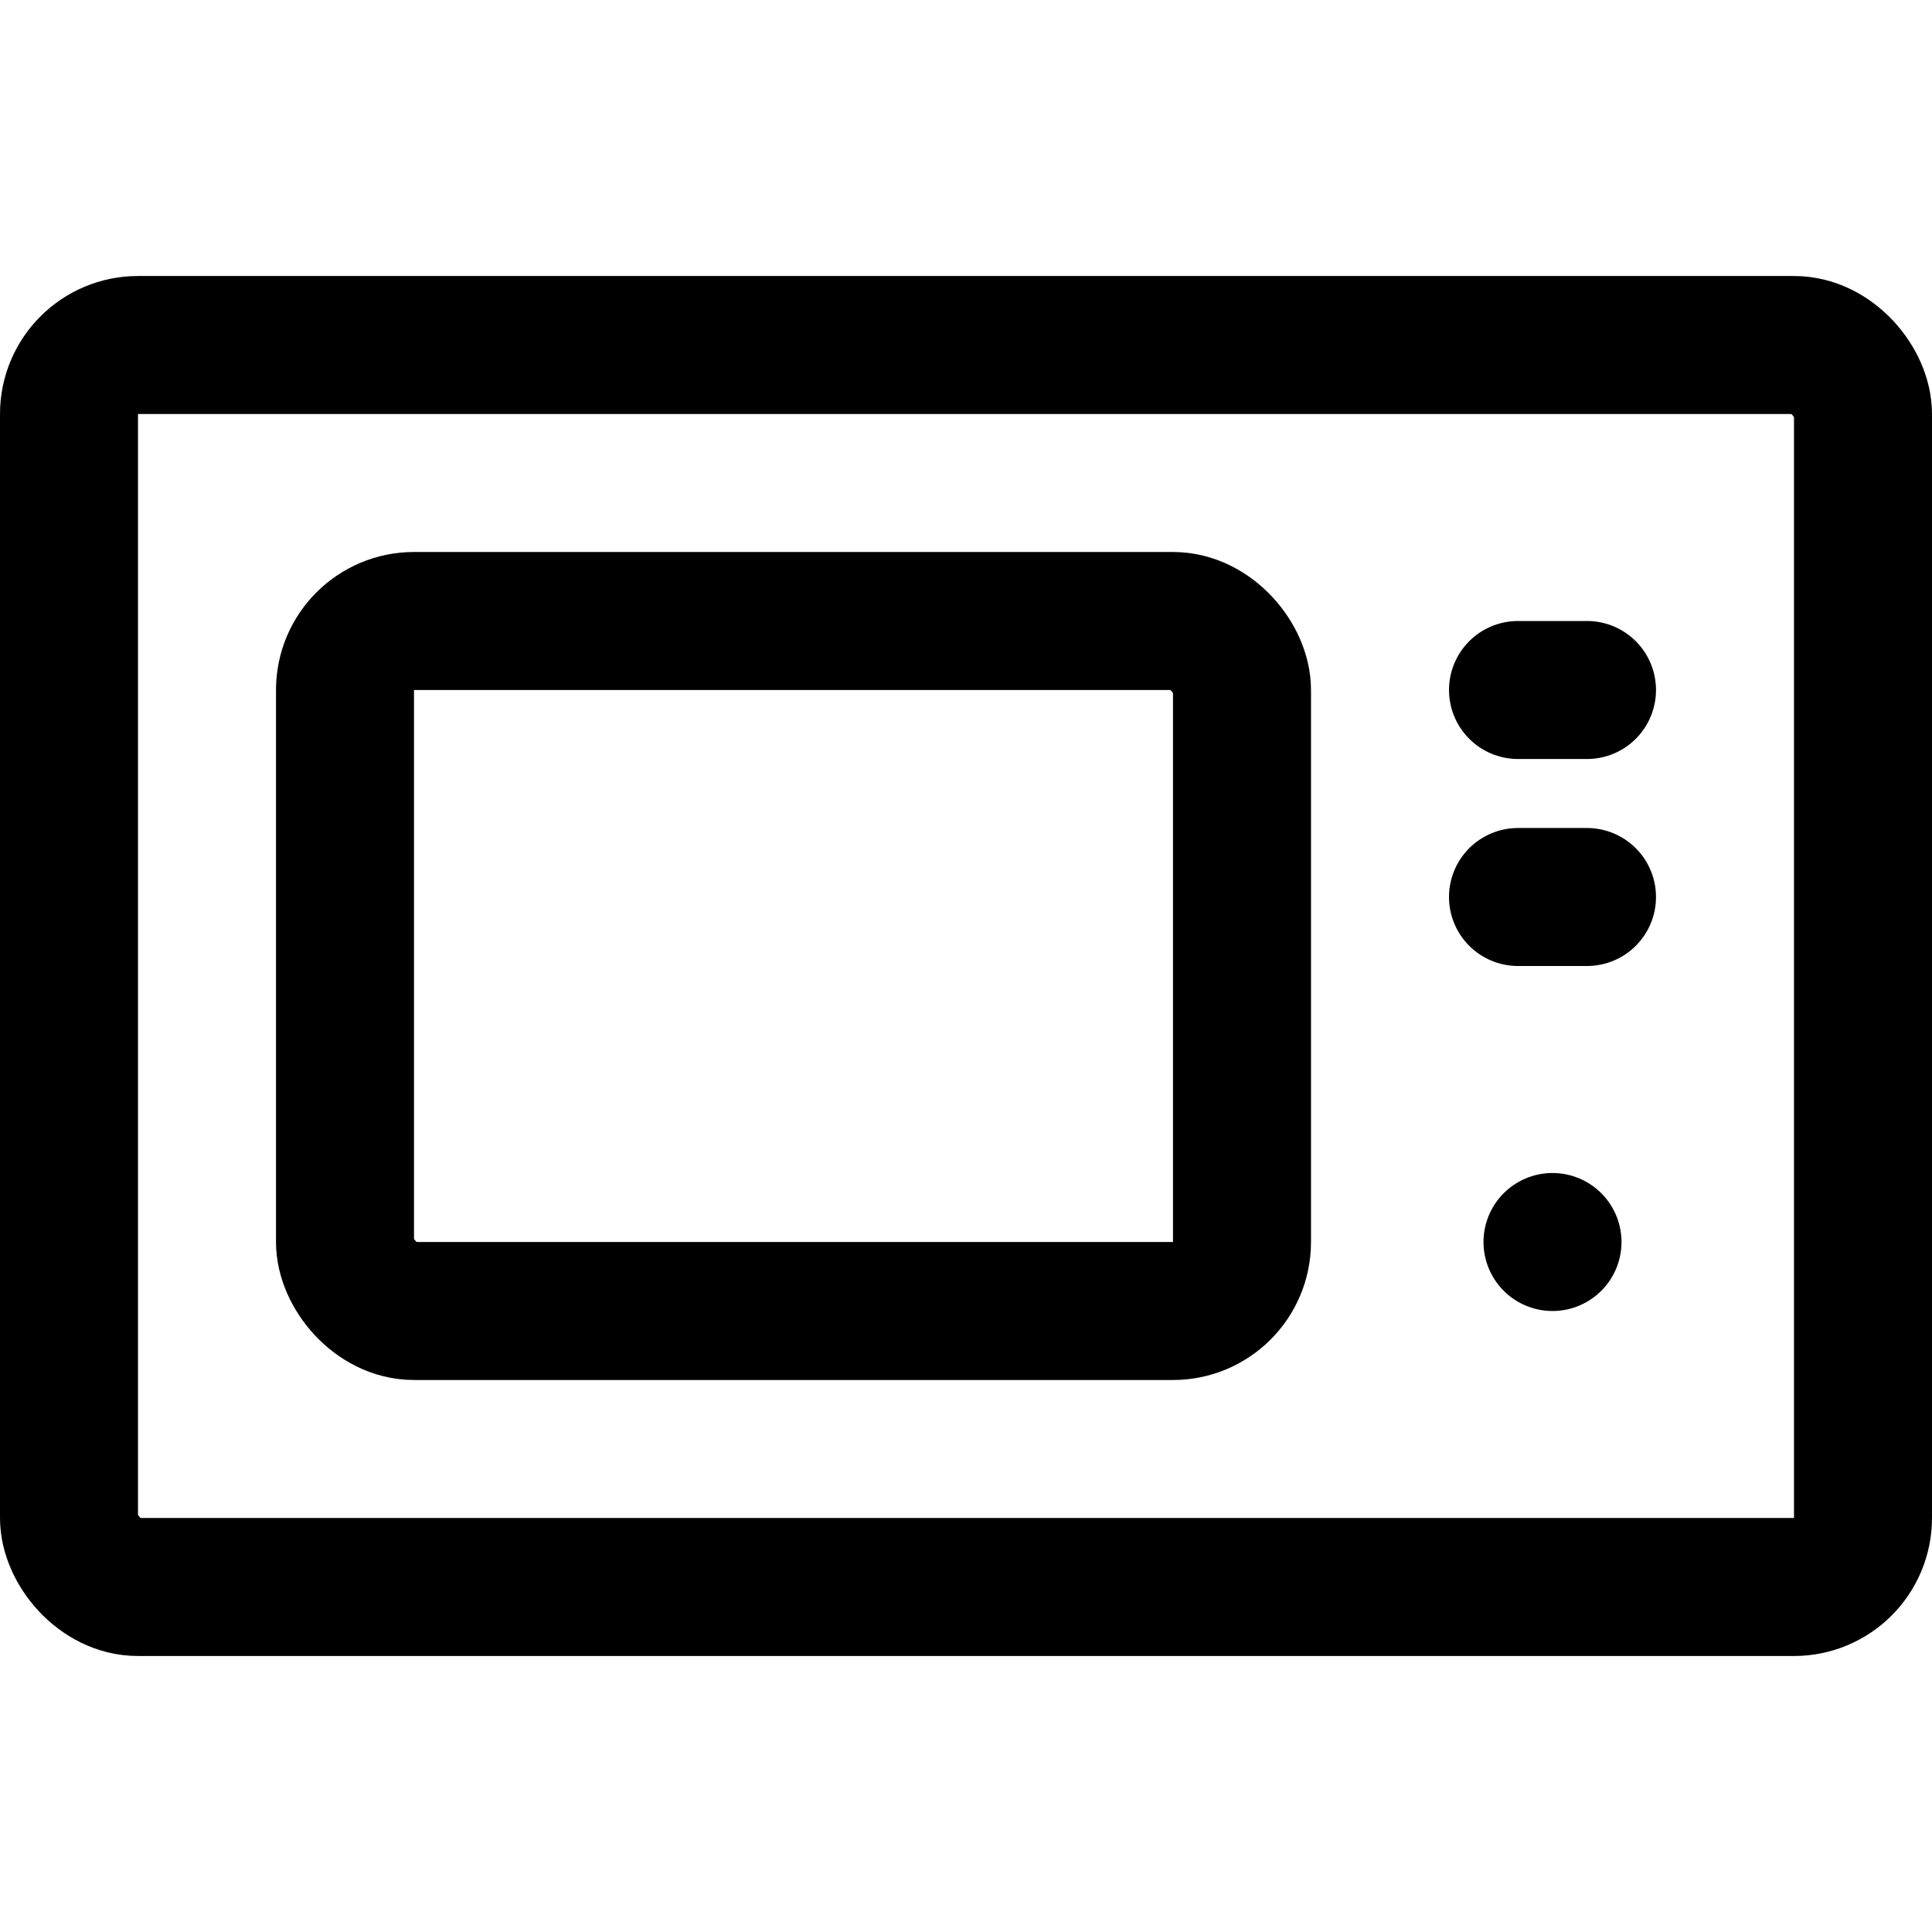 <svg xmlns="http://www.w3.org/2000/svg" width="32" height="32" viewBox="0 0 14 14"><!-- Icon from Streamline by Streamline - https://creativecommons.org/licenses/by/4.0/ --><g fill="none" stroke="currentColor" stroke-linecap="round" stroke-linejoin="round"><rect width="13" height="9" x=".5" y="2.5" rx=".5"/><rect width="6.5" height="5" x="2.5" y="4.5" rx=".5"/><path d="M11 5h.5M11 6.5h.5M11.25 9h0"/></g></svg>